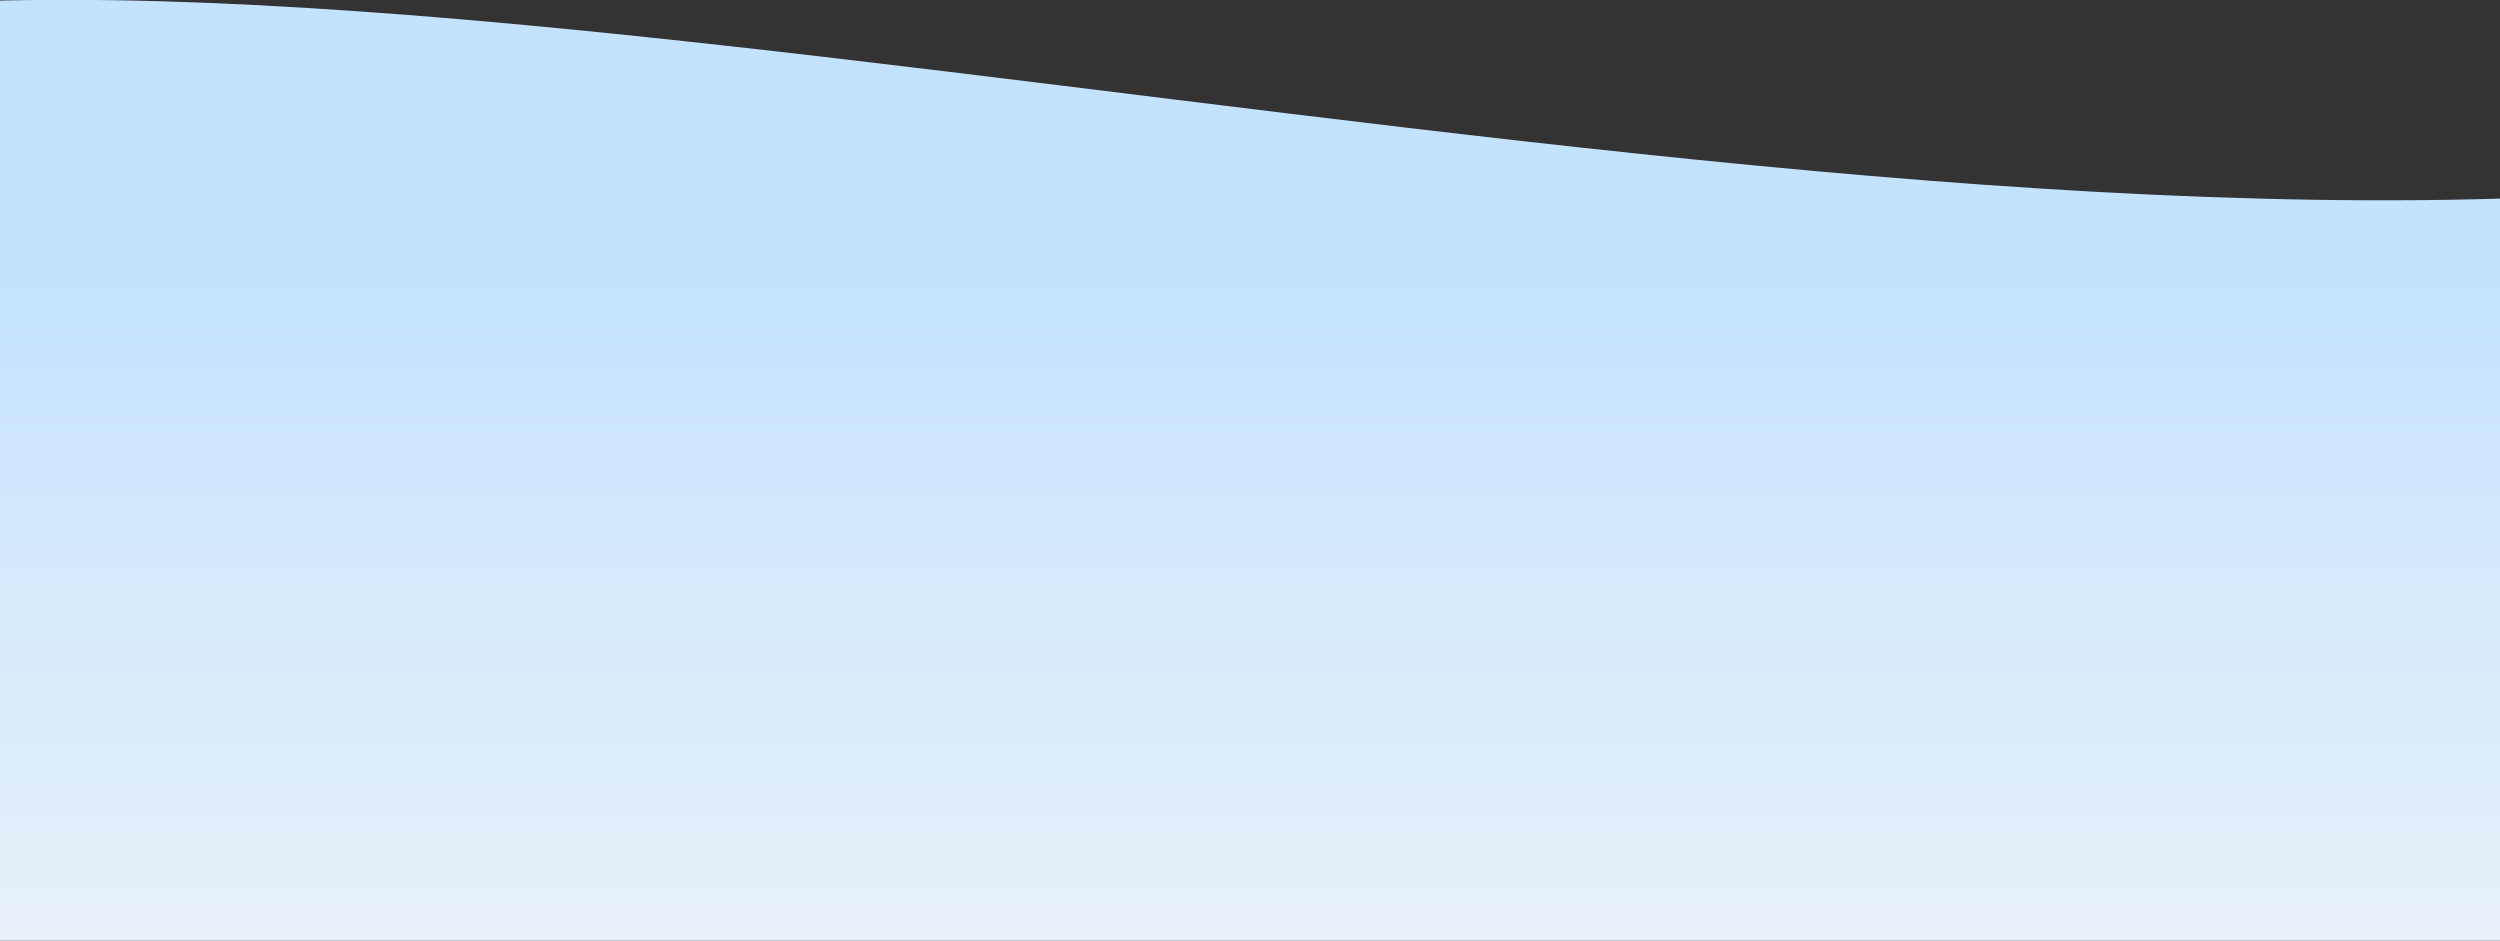 <svg version="1.2" xmlns="http://www.w3.org/2000/svg" viewBox="0 0 1600 602" width="1600" height="602">
	<rect x="0" y="0" width="1600" height="602" fill="#333333" stroke="none"/>
	<title>Review-Slider-Shape-Bg</title>
	<defs>
		<linearGradient id="g1" x2="1" gradientUnits="userSpaceOnUse" gradientTransform="matrix(0,-591.612,1925.24,0,1866.053,760.634)">
			<stop offset="0" stop-color="#f6f6f6"></stop>
			<stop offset="1" stop-color="#c3e2fe"></stop>
		</linearGradient>
	</defs>
	<style>
		.s0 { fill: url(#g1) } 
	</style>
	<path class="s0" d="m1866.1 577.1l-2094.3 209.7c0 0-435.2-632.2 0-757.2 435.2-125 1480.4 192.8 2094.3 69.7 613.8-123 0 477.8 0 477.8z"></path>
</svg>